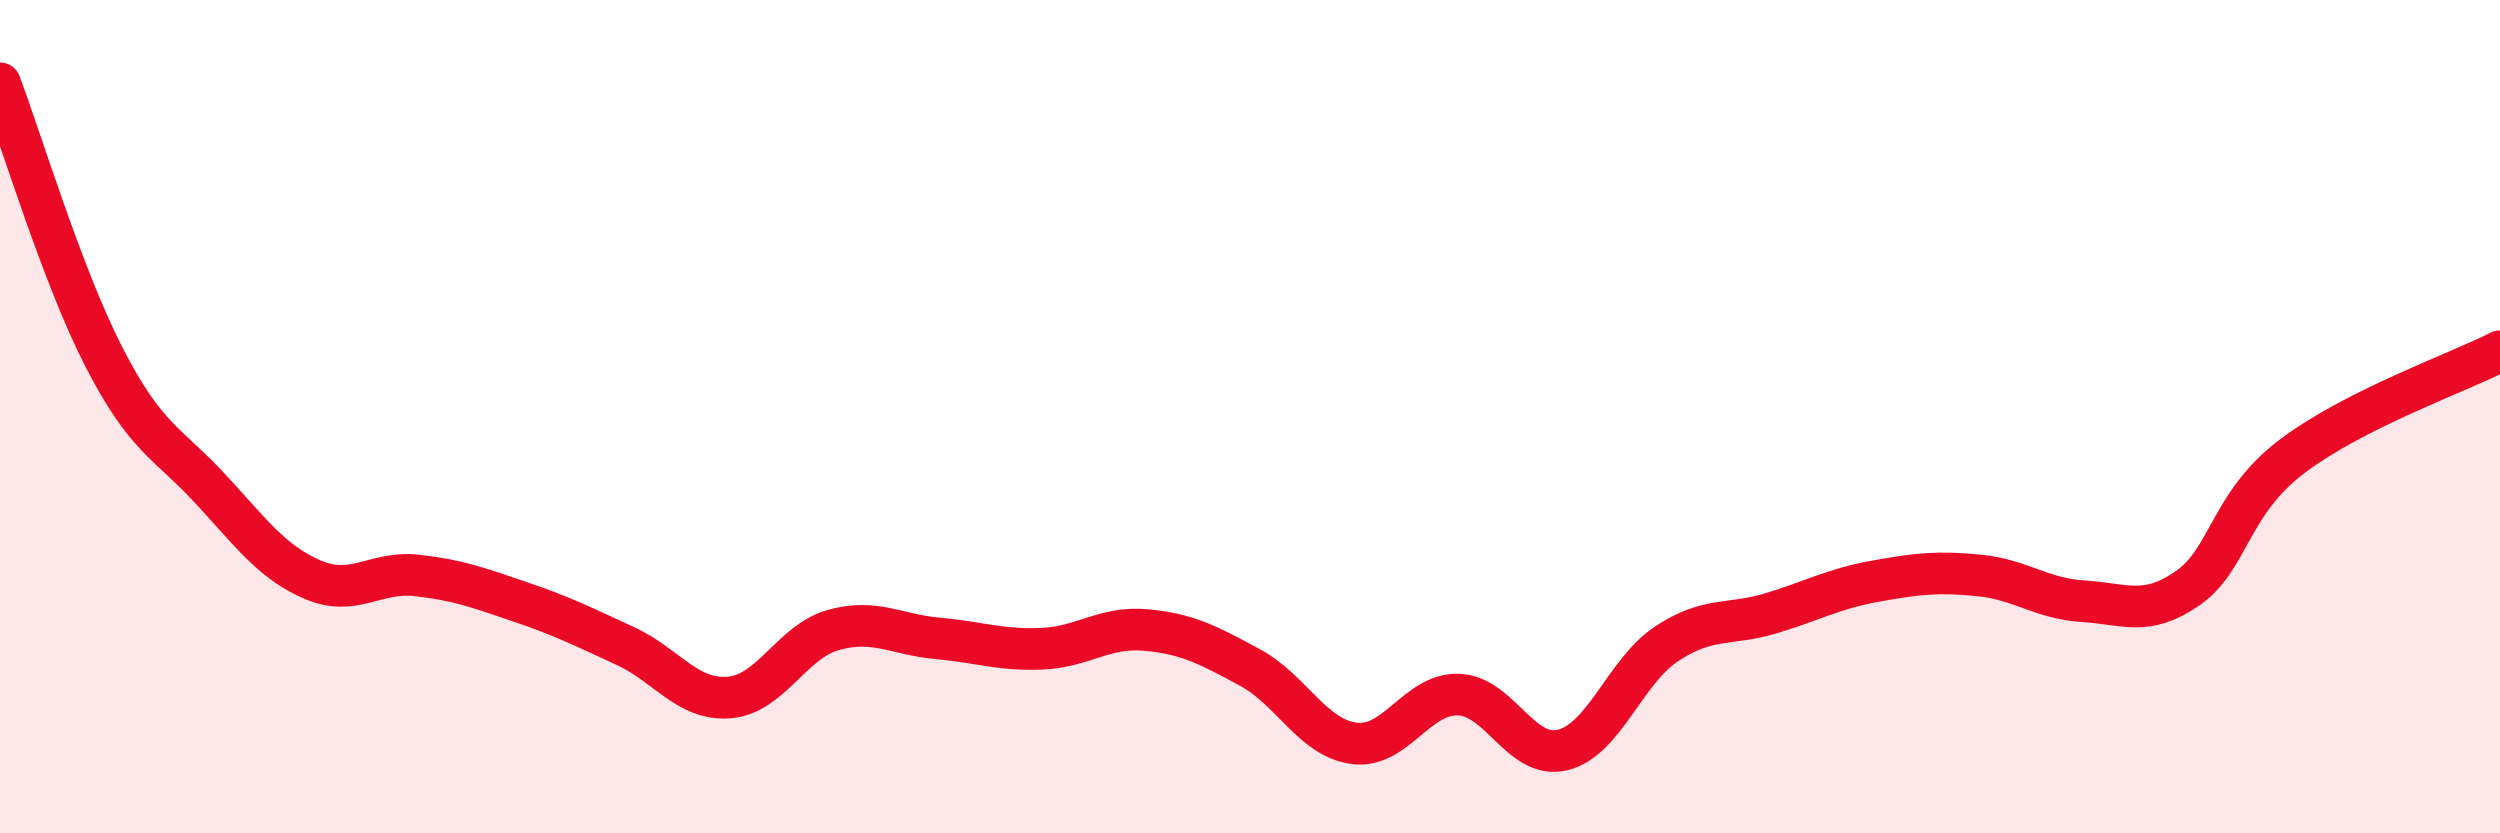 
    <svg width="60" height="20" viewBox="0 0 60 20" xmlns="http://www.w3.org/2000/svg">
      <path
        d="M 0,2 C 0.5,3.32 1.5,6.64 2.5,8.58 C 3.5,10.52 4,10.61 5,11.68 C 6,12.75 6.5,13.48 7.5,13.91 C 8.5,14.34 9,13.7 10,13.81 C 11,13.92 11.5,14.11 12.5,14.45 C 13.5,14.79 14,15.04 15,15.5 C 16,15.96 16.5,16.82 17.5,16.74 C 18.5,16.66 19,15.4 20,15.12 C 21,14.84 21.5,15.23 22.5,15.32 C 23.5,15.41 24,15.61 25,15.57 C 26,15.53 26.5,15.03 27.5,15.12 C 28.5,15.21 29,15.48 30,16.02 C 31,16.56 31.5,17.71 32.5,17.84 C 33.5,17.97 34,16.64 35,16.67 C 36,16.7 36.5,18.24 37.5,18 C 38.5,17.76 39,16.11 40,15.45 C 41,14.79 41.5,15.02 42.5,14.72 C 43.5,14.42 44,14.13 45,13.95 C 46,13.77 46.5,13.71 47.5,13.81 C 48.5,13.91 49,14.37 50,14.43 C 51,14.49 51.5,14.81 52.5,14.12 C 53.5,13.43 53.5,12.1 55,10.96 C 56.5,9.82 59,8.94 60,8.43L60 20L0 20Z"
        fill="#EB0A25"
        opacity="0.1"
        stroke-linecap="round"
        stroke-linejoin="round"
      />
      <path
        d="M 0,2 C 0.5,3.32 1.5,6.64 2.5,8.58 C 3.5,10.52 4,10.61 5,11.68 C 6,12.75 6.5,13.48 7.5,13.91 C 8.5,14.34 9,13.7 10,13.81 C 11,13.92 11.5,14.11 12.5,14.45 C 13.5,14.79 14,15.04 15,15.5 C 16,15.96 16.5,16.82 17.5,16.74 C 18.5,16.66 19,15.4 20,15.12 C 21,14.84 21.5,15.23 22.5,15.32 C 23.5,15.41 24,15.61 25,15.57 C 26,15.53 26.5,15.03 27.5,15.12 C 28.5,15.21 29,15.48 30,16.02 C 31,16.56 31.5,17.71 32.5,17.84 C 33.5,17.97 34,16.64 35,16.67 C 36,16.7 36.5,18.24 37.5,18 C 38.5,17.76 39,16.11 40,15.45 C 41,14.79 41.5,15.02 42.5,14.72 C 43.5,14.42 44,14.13 45,13.95 C 46,13.77 46.5,13.71 47.5,13.81 C 48.5,13.91 49,14.37 50,14.43 C 51,14.49 51.5,14.81 52.5,14.12 C 53.5,13.43 53.5,12.1 55,10.96 C 56.5,9.82 59,8.94 60,8.43"
        stroke="#EB0A25"
        stroke-width="1"
        fill="none"
        stroke-linecap="round"
        stroke-linejoin="round"
      />
    </svg>
  